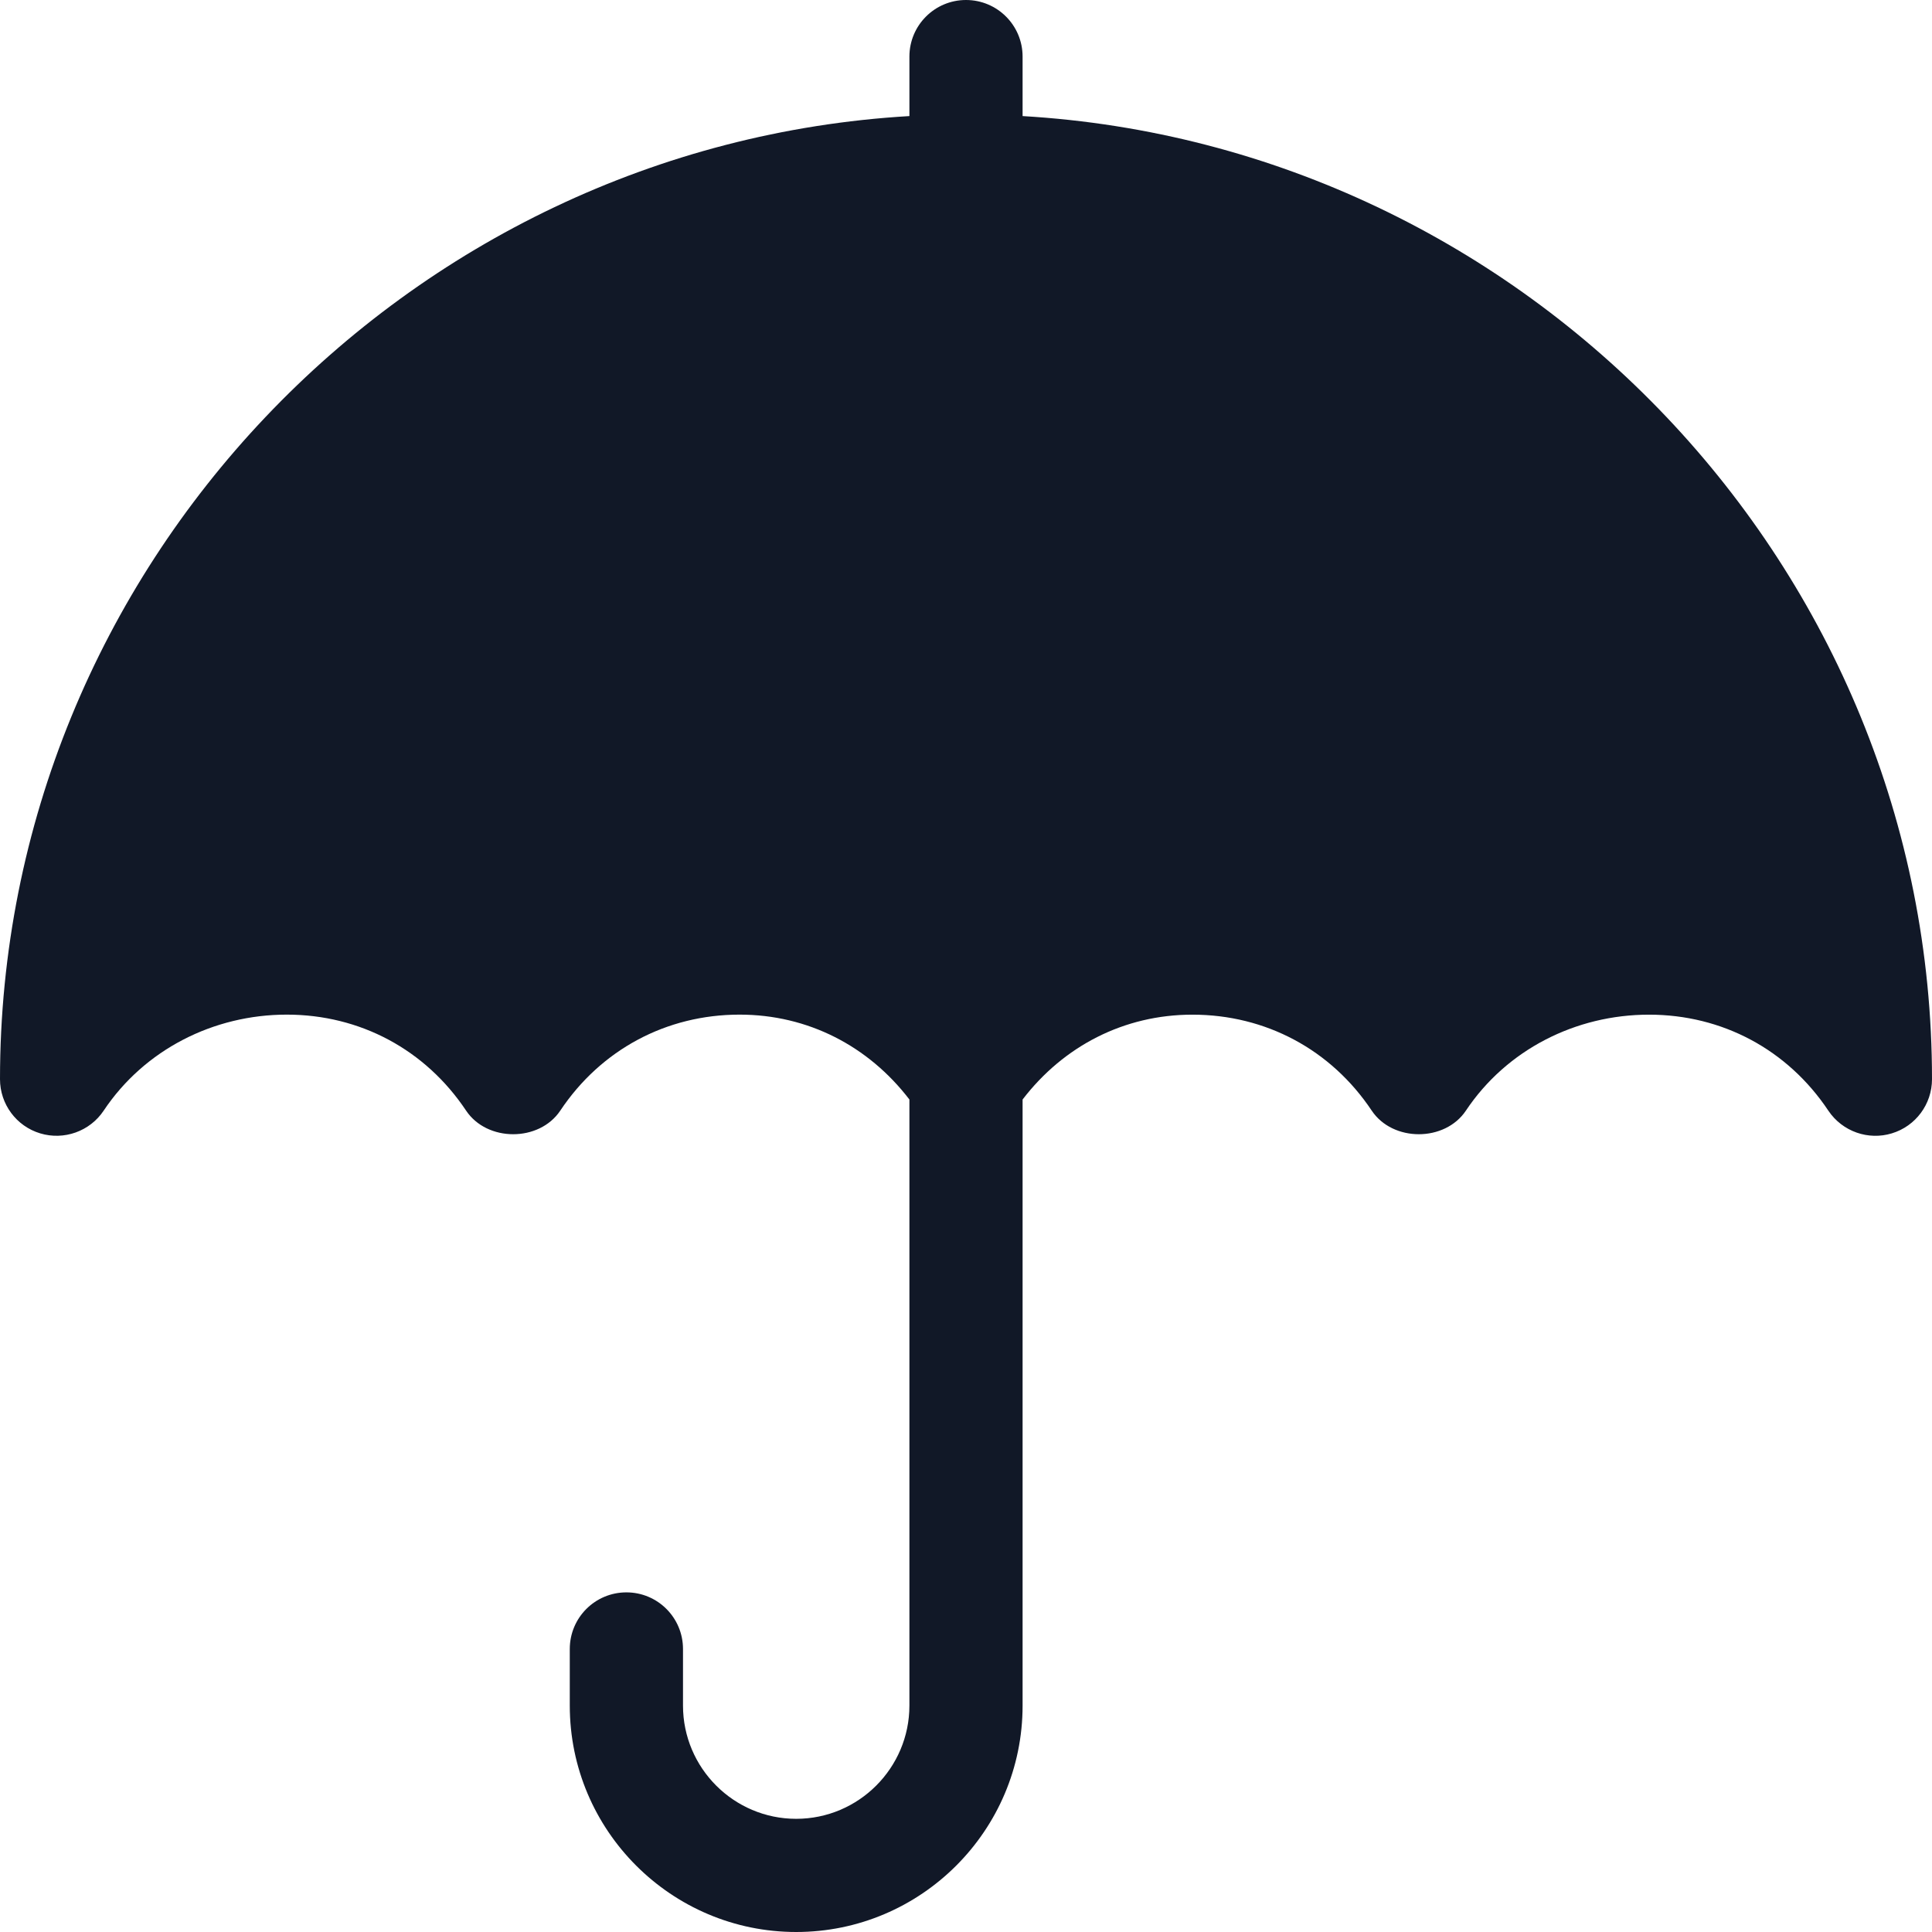 <?xml version="1.0" encoding="UTF-8"?>
<svg xmlns="http://www.w3.org/2000/svg" width="48" height="48" viewBox="0 0 48 48" fill="none">
  <g id="umbrella 1" clip-path="url(#clip0_185_585)">
    <g id="Group">
      <g id="Group_2">
        <path id="Vector" d="M25.406 2.884V1.406C25.406 0.629 24.777 0 24 0C23.223 0 22.594 0.629 22.594 1.406V2.884C10.067 3.618 0 14.105 0 26.812C0 27.432 0.405 27.979 0.998 28.158C1.589 28.337 2.233 28.108 2.576 27.593C3.587 26.078 5.304 25.208 7.125 25.208C8.946 25.208 10.569 26.078 11.58 27.593C12.102 28.375 13.398 28.375 13.92 27.593C14.931 26.078 16.554 25.208 18.375 25.208C20.072 25.208 21.576 25.988 22.594 27.317V42.375C22.594 43.925 21.332 45.188 19.781 45.188C18.231 45.188 16.969 43.925 16.969 42.375V40.969C16.969 40.191 16.34 39.562 15.563 39.562C14.785 39.562 14.156 40.191 14.156 40.969V42.375C14.156 45.477 16.679 48 19.781 48C22.884 48 25.406 45.477 25.406 42.375V27.317C26.424 25.988 27.928 25.209 29.625 25.209C31.446 25.209 33.069 26.078 34.08 27.593C34.602 28.375 35.898 28.375 36.42 27.593C37.431 26.078 39.148 25.209 40.969 25.209C42.79 25.209 44.413 26.078 45.424 27.593C45.776 28.119 46.424 28.335 47.002 28.158C47.595 27.979 48 27.432 48 26.812C48 14.105 37.933 3.618 25.406 2.884Z" fill="#111827"></path>
      </g>
    </g>
  </g>
  <defs>
    <clipPath id="clip0_185_585">
      <rect width="48" height="48" fill="white"></rect>
    </clipPath>
  </defs>
</svg>
